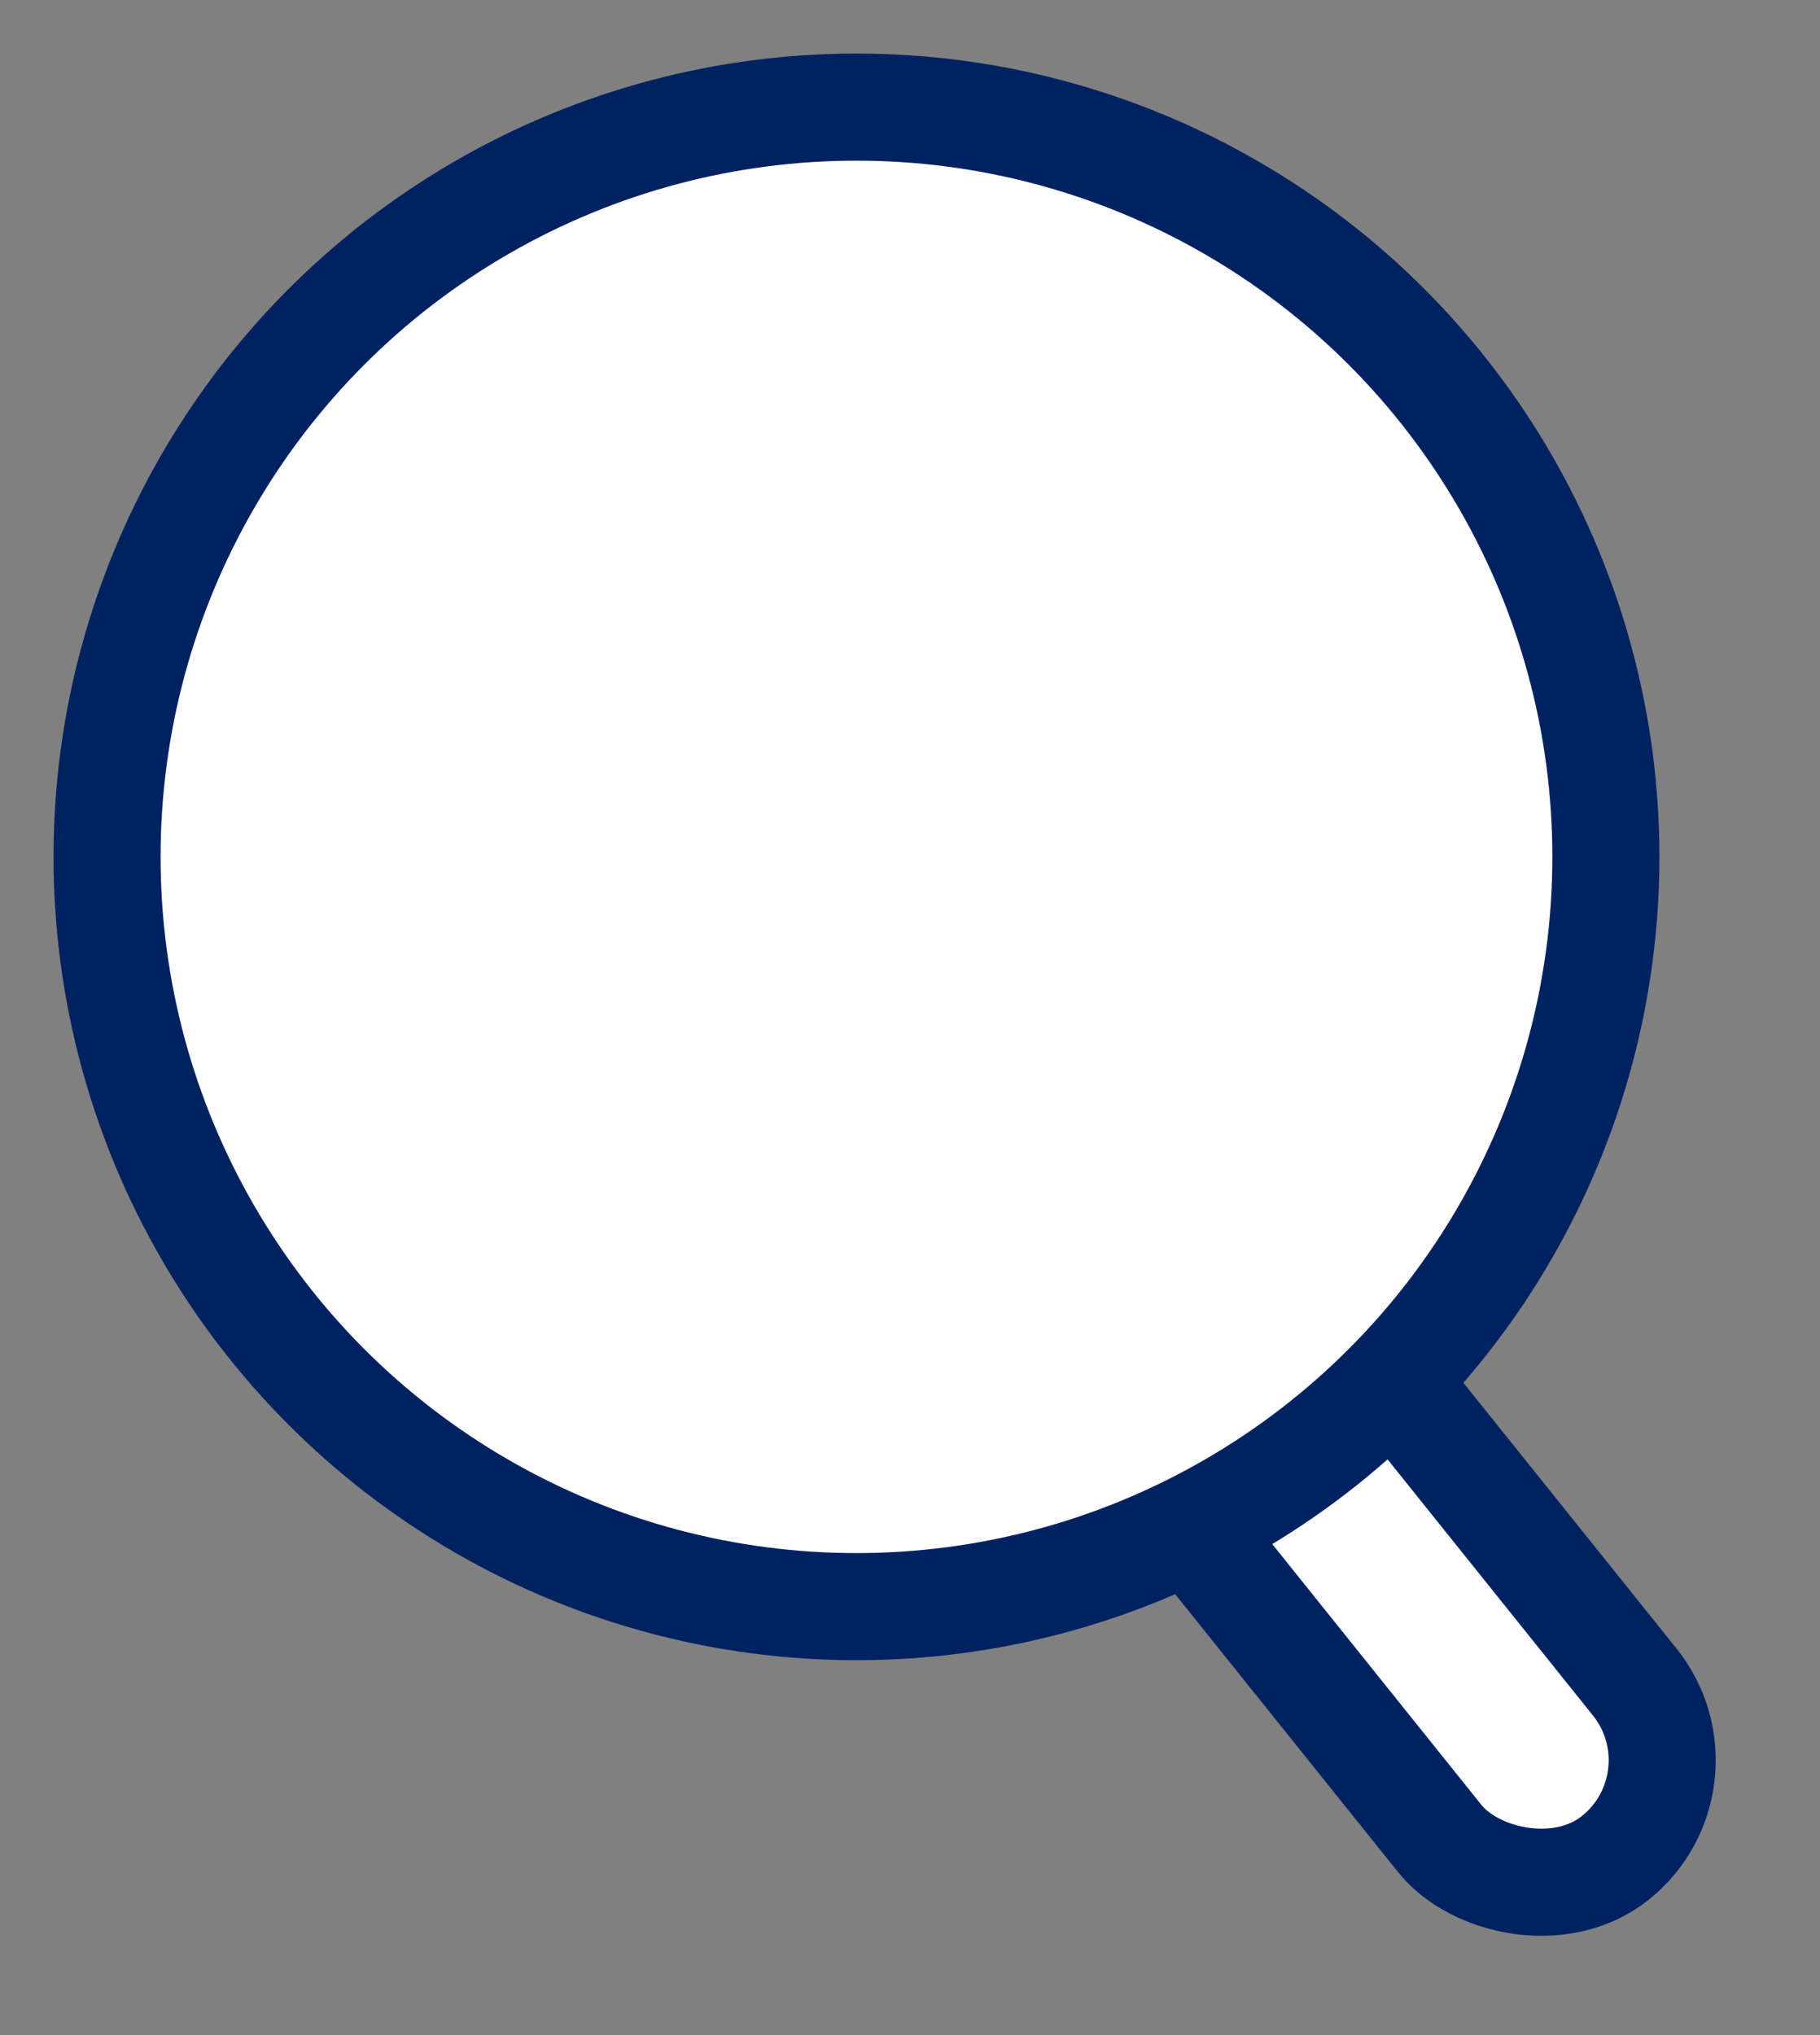 <svg width="17" height="19" viewBox="0 0 17 19" fill="none" xmlns="http://www.w3.org/2000/svg">
<rect x="0" y="0" width="17" height="19" fill="#808080" stroke="none"/>
<rect x="9.489" y="12.23" width="2.335" height="7.494" rx="1.168" transform="rotate(-38.739 9.489 12.23)" fill="white" stroke="#002261"/>
<circle cx="8" cy="8" r="7" fill="white" stroke="#002261"/>
</svg>
